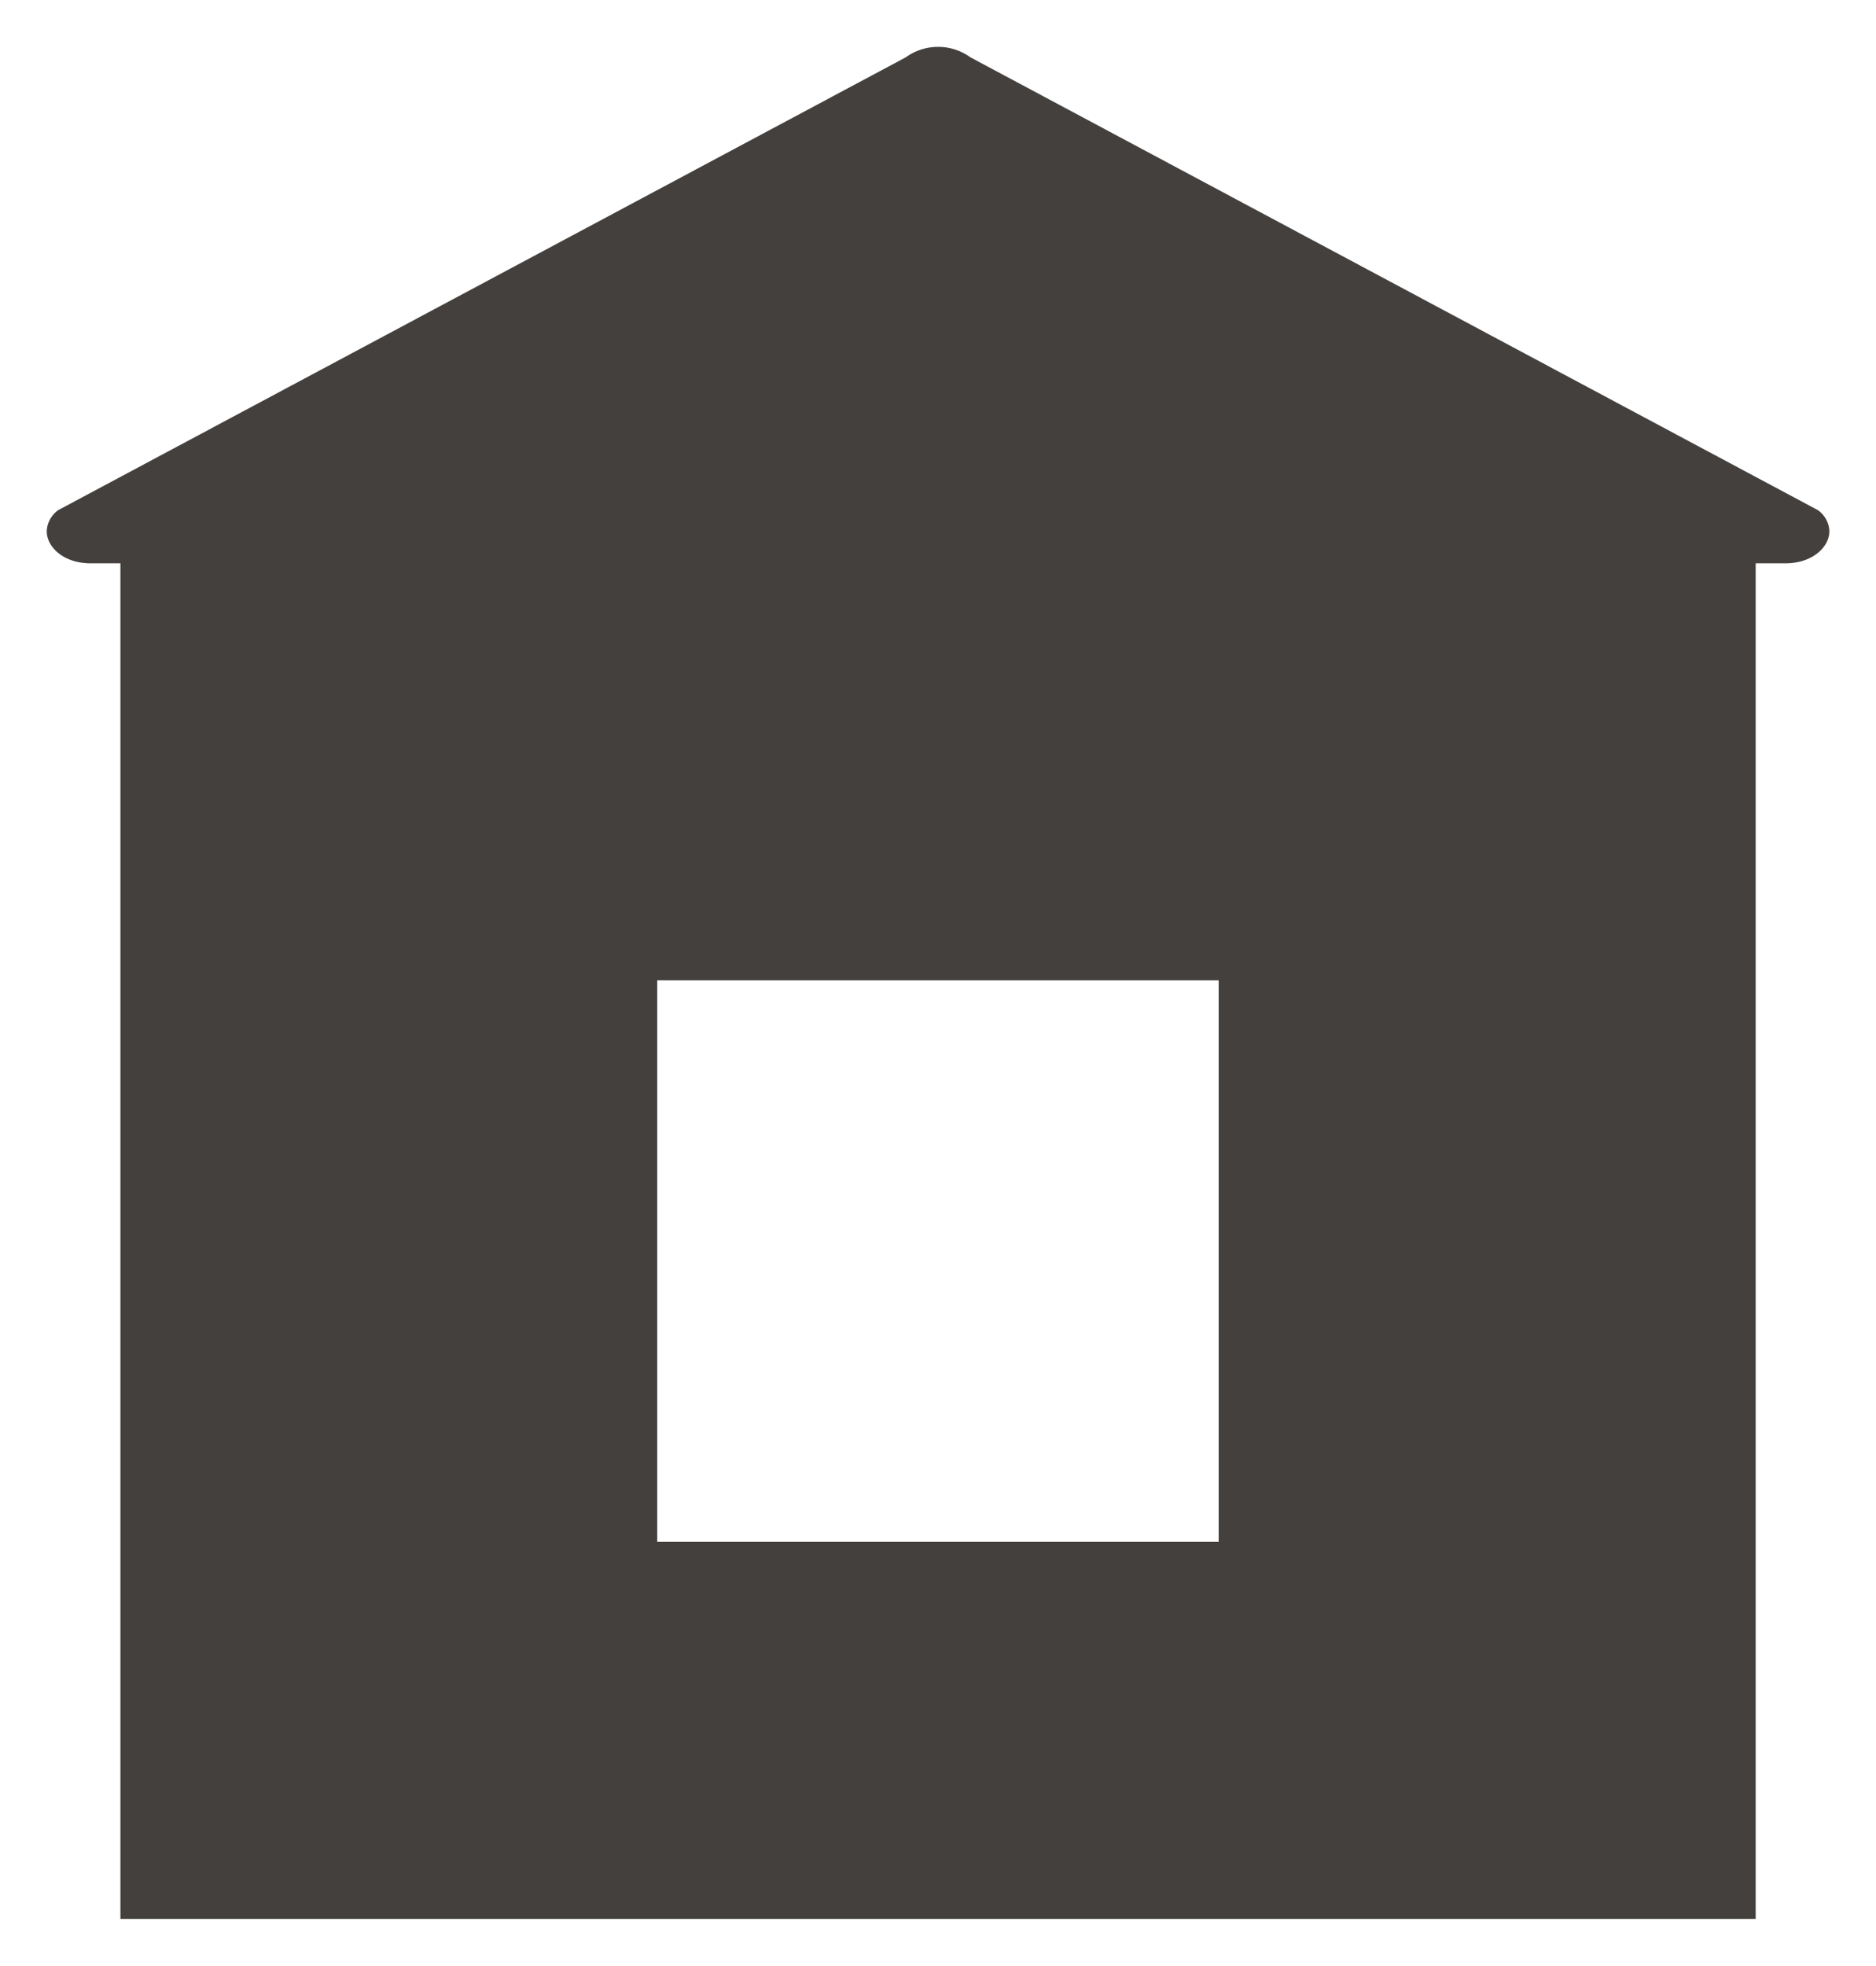 <svg xmlns="http://www.w3.org/2000/svg" width="20.049" height="21" viewBox="0 0 20.049 21">
  <path id="Real_Estate_Construction_icon" data-name="Real Estate &amp; Construction icon" d="M4089.261,4371h-17.474v-14.482h-.318c-.287,0-.464-.17-.469-.334v-.019a.293.293,0,0,1,.122-.215l9.057-4.837a.591.591,0,0,1,.693,0l9.056,4.837a.29.29,0,0,1,.122.213v.027c-.009.161-.186.328-.468.328h-.319V4371Zm-11.737-10.028v6h6v-6Z" transform="translate(-4070.5 -4350.5)" fill="#43403d" stroke="rgba(0,0,0,0)" stroke-width="1"/>
</svg>
